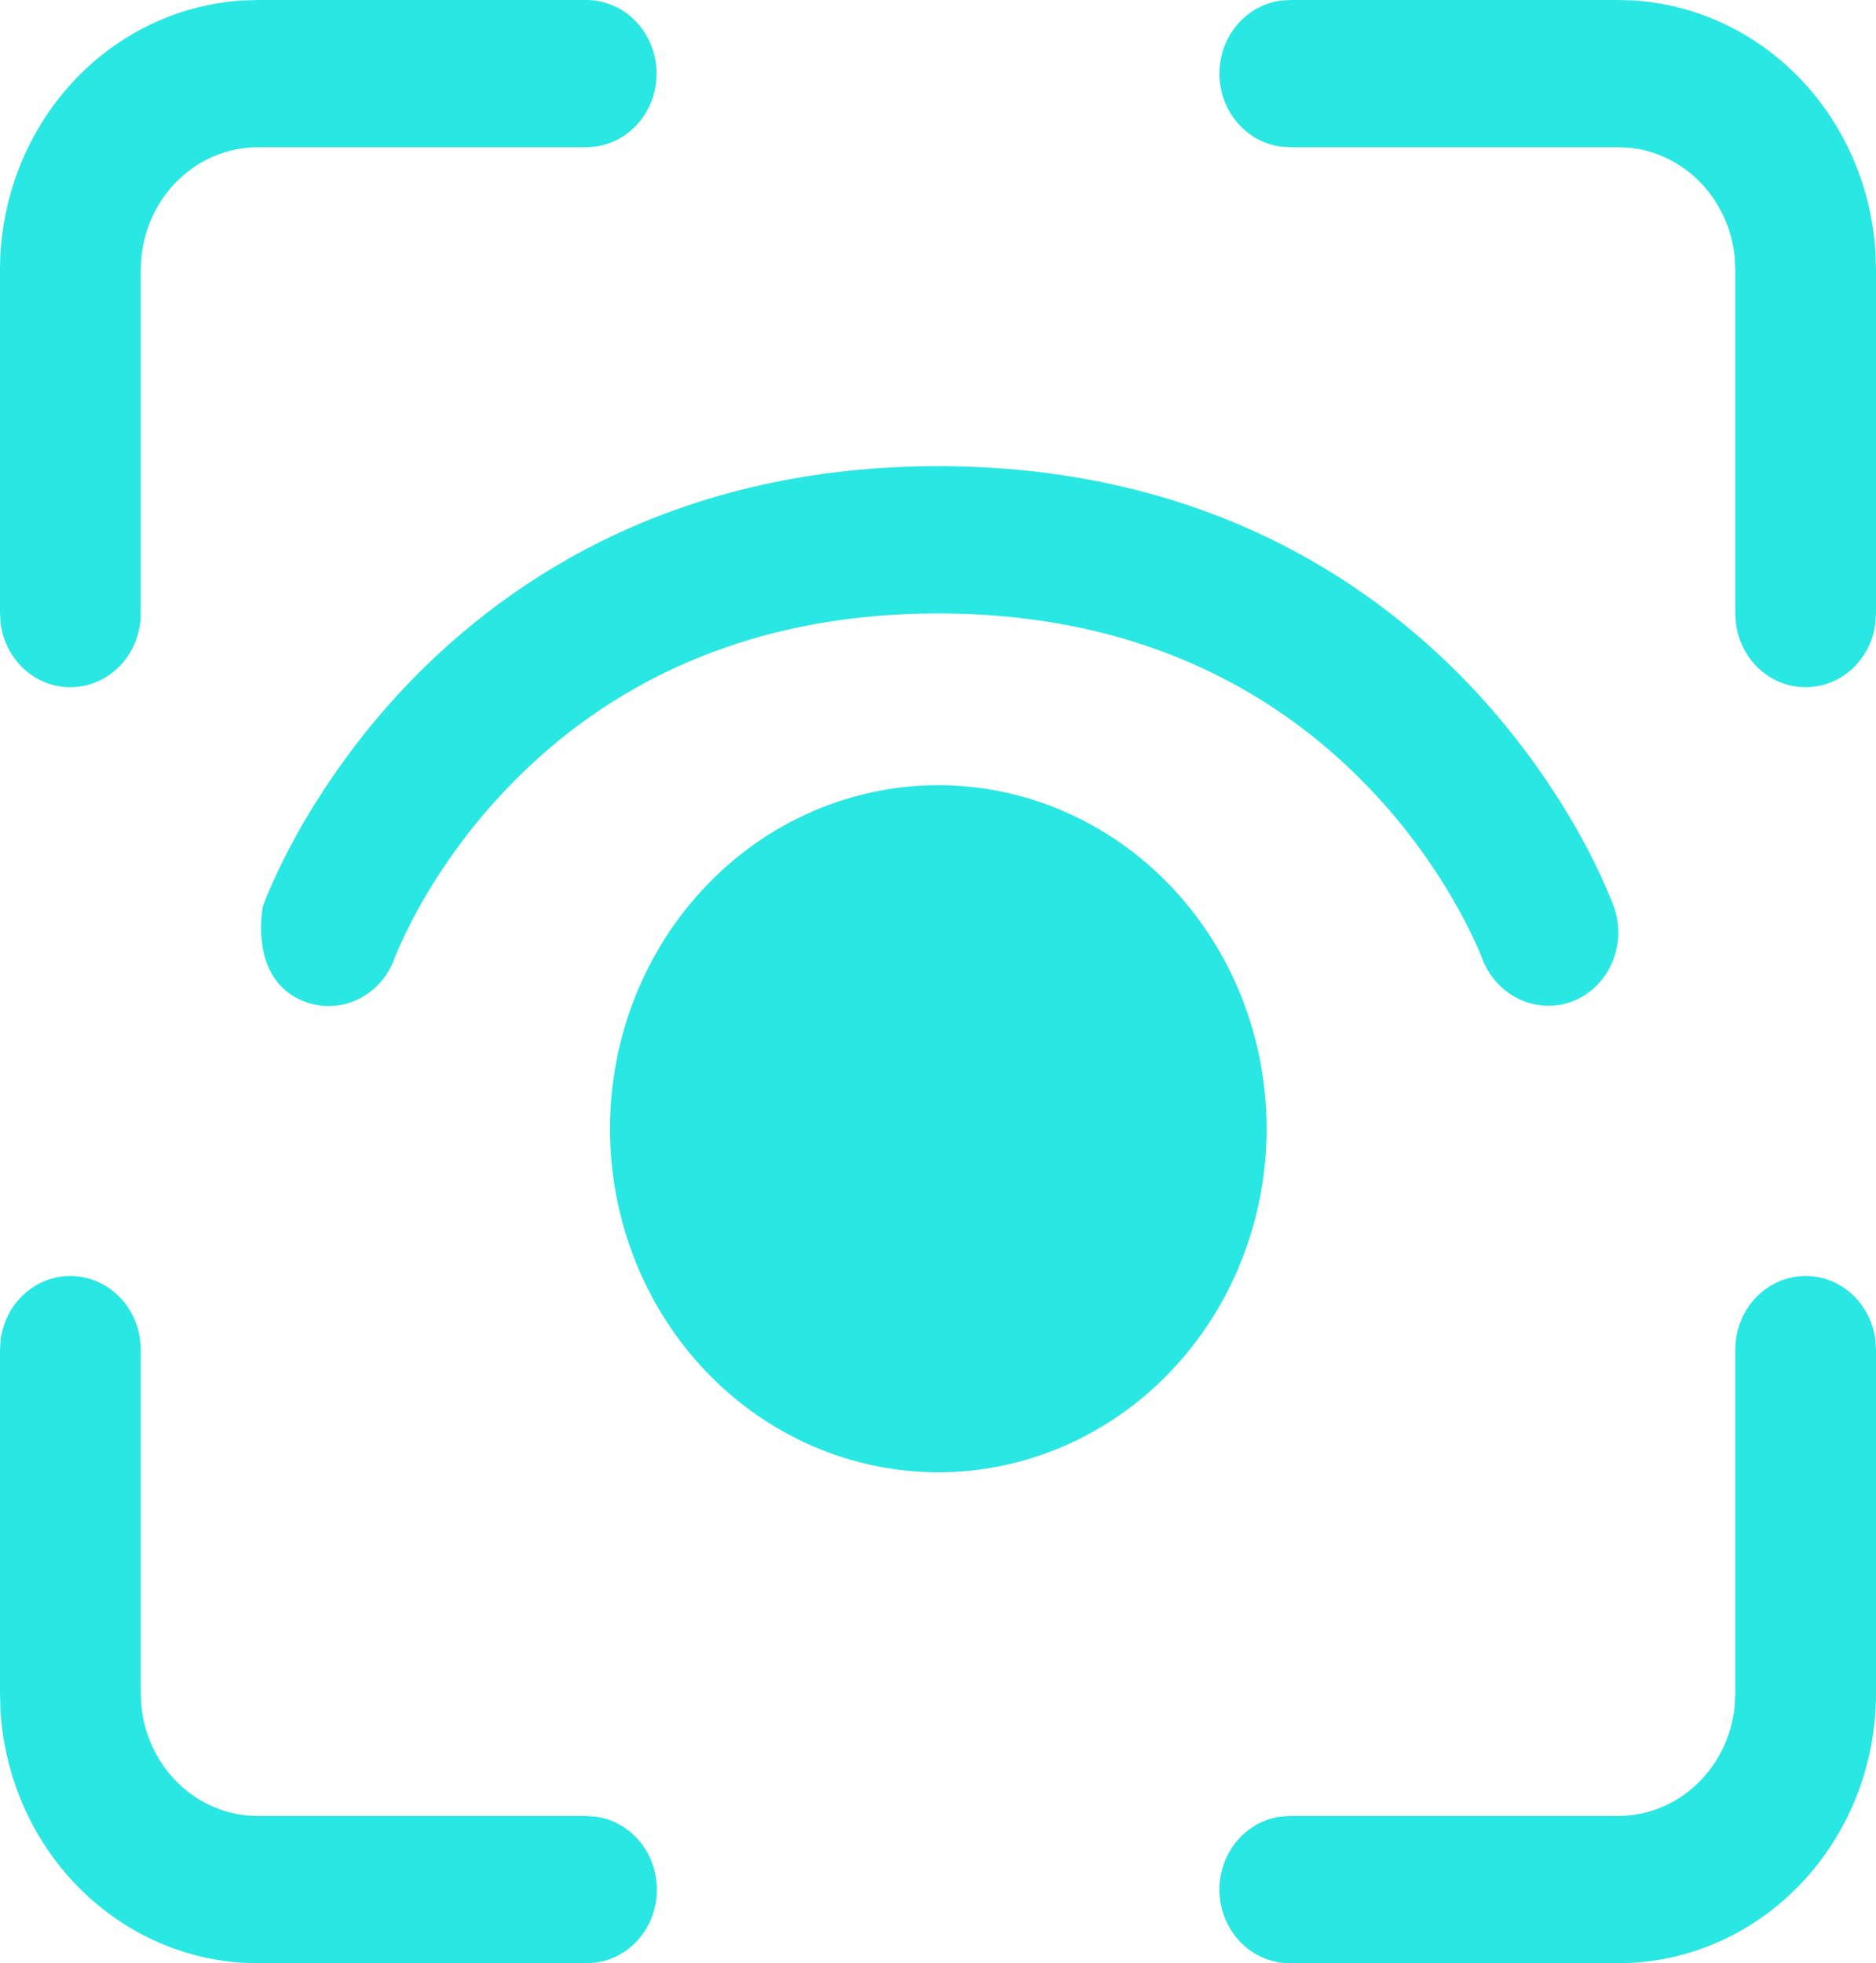 <svg width="43" height="45" viewBox="0 0 43 45" fill="none" xmlns="http://www.w3.org/2000/svg">
<path d="M3.21 30.705C3.157 30.301 2.966 29.931 2.672 29.663C2.378 29.395 2.002 29.248 1.613 29.248C1.223 29.248 0.847 29.395 0.553 29.663C0.259 29.931 0.068 30.301 0.015 30.705L2.22578e-09 30.934V38.813L0.011 39.207C0.102 40.712 0.716 42.13 1.737 43.195C2.758 44.26 4.115 44.898 5.553 44.989L5.912 45H13.438L13.657 44.986C14.044 44.933 14.4 44.733 14.658 44.426C14.915 44.118 15.057 43.723 15.057 43.314C15.057 42.905 14.915 42.51 14.658 42.202C14.4 41.894 14.044 41.695 13.657 41.641L13.438 41.625H5.912L5.637 41.612C5.023 41.545 4.449 41.26 4.012 40.802C3.576 40.345 3.303 39.744 3.24 39.101L3.225 38.813V30.934L3.21 30.705ZM42.985 30.705C42.929 30.281 42.722 29.896 42.405 29.626C42.088 29.356 41.685 29.222 41.278 29.252C40.87 29.281 40.488 29.471 40.209 29.783C39.93 30.095 39.775 30.507 39.775 30.934V38.813L39.762 39.101C39.694 39.794 39.383 40.435 38.889 40.901C38.395 41.368 37.753 41.626 37.087 41.625H29.562L29.343 41.641C28.939 41.699 28.57 41.916 28.312 42.248C28.054 42.58 27.926 43.001 27.954 43.428C27.982 43.854 28.164 44.254 28.462 44.546C28.761 44.837 29.154 45 29.562 45H37.087L37.449 44.989C38.952 44.892 40.363 44.2 41.394 43.052C42.426 41.905 43 40.389 43 38.813V30.934L42.985 30.705ZM15.05 1.687C15.05 1.24 14.88 0.811 14.578 0.494C14.275 0.178 13.865 0 13.438 0H5.912L5.553 0.011C4.05 0.107 2.639 0.799 1.607 1.947C0.575 3.095 -4.12945e-05 4.611 2.22578e-09 6.187V14.066L0.015 14.295C0.071 14.719 0.278 15.104 0.595 15.374C0.912 15.644 1.315 15.778 1.722 15.748C2.13 15.719 2.512 15.529 2.791 15.217C3.07 14.905 3.225 14.493 3.225 14.066V6.187L3.24 5.899C3.308 5.207 3.619 4.566 4.113 4.099C4.606 3.633 5.248 3.375 5.912 3.375H13.438L13.657 3.359C14.043 3.303 14.397 3.104 14.653 2.796C14.909 2.489 15.05 2.095 15.05 1.687ZM37.449 0.011L37.087 0H29.562L29.343 0.016C28.957 0.071 28.604 0.271 28.348 0.579C28.091 0.886 27.951 1.28 27.951 1.687C27.951 2.095 28.091 2.489 28.348 2.796C28.604 3.103 28.957 3.303 29.343 3.359L29.562 3.375H37.087L37.363 3.388C37.978 3.454 38.552 3.74 38.989 4.197C39.426 4.655 39.699 5.256 39.762 5.899L39.775 6.187V14.066L39.79 14.295C39.843 14.699 40.034 15.069 40.328 15.337C40.621 15.605 40.998 15.752 41.388 15.752C41.777 15.752 42.154 15.605 42.447 15.337C42.741 15.069 42.932 14.699 42.985 14.295L43 14.066V6.187L42.989 5.795C42.898 4.29 42.285 2.872 41.264 1.807C40.244 0.742 38.887 0.103 37.449 0.011ZM13.982 25.872C13.982 24.838 14.176 23.814 14.554 22.859C14.932 21.904 15.487 21.036 16.186 20.305C16.884 19.573 17.714 18.993 18.627 18.598C19.54 18.202 20.518 17.998 21.506 17.998C22.495 17.998 23.473 18.202 24.386 18.598C25.299 18.993 26.129 19.573 26.827 20.305C27.526 21.036 28.081 21.904 28.459 22.859C28.837 23.814 29.032 24.838 29.032 25.872C29.032 27.961 28.239 29.964 26.827 31.44C25.416 32.917 23.502 33.747 21.506 33.747C19.511 33.747 17.597 32.917 16.186 31.44C14.774 29.964 13.982 27.961 13.982 25.872ZM9.058 21.92L9.041 21.967V21.971C8.889 22.389 8.586 22.727 8.197 22.91C7.808 23.094 7.365 23.109 6.966 22.952C5.68 22.448 6.024 20.772 6.029 20.761L6.042 20.727C6.099 20.575 6.161 20.425 6.229 20.277C6.358 19.987 6.547 19.589 6.809 19.116C7.512 17.863 8.364 16.709 9.346 15.681C11.758 13.161 15.648 10.686 21.506 10.686C27.365 10.686 31.257 13.161 33.665 15.681C34.646 16.709 35.499 17.863 36.202 19.116C36.492 19.635 36.749 20.173 36.971 20.727L36.984 20.761L36.989 20.772V20.777L36.991 20.781C37.141 21.2 37.125 21.664 36.948 22.071C36.771 22.478 36.447 22.795 36.047 22.952C35.647 23.103 35.206 23.084 34.818 22.9C34.431 22.716 34.127 22.381 33.972 21.967L33.955 21.922C33.955 21.922 33.906 21.798 33.86 21.697C33.725 21.397 33.577 21.103 33.417 20.817C32.856 19.812 32.173 18.887 31.386 18.066C29.494 16.086 26.398 14.061 21.506 14.061C16.615 14.061 13.519 16.086 11.627 18.066C10.839 18.887 10.156 19.812 9.595 20.817C9.397 21.174 9.218 21.542 9.058 21.92Z" fill="#29E7E2"/>
</svg>
